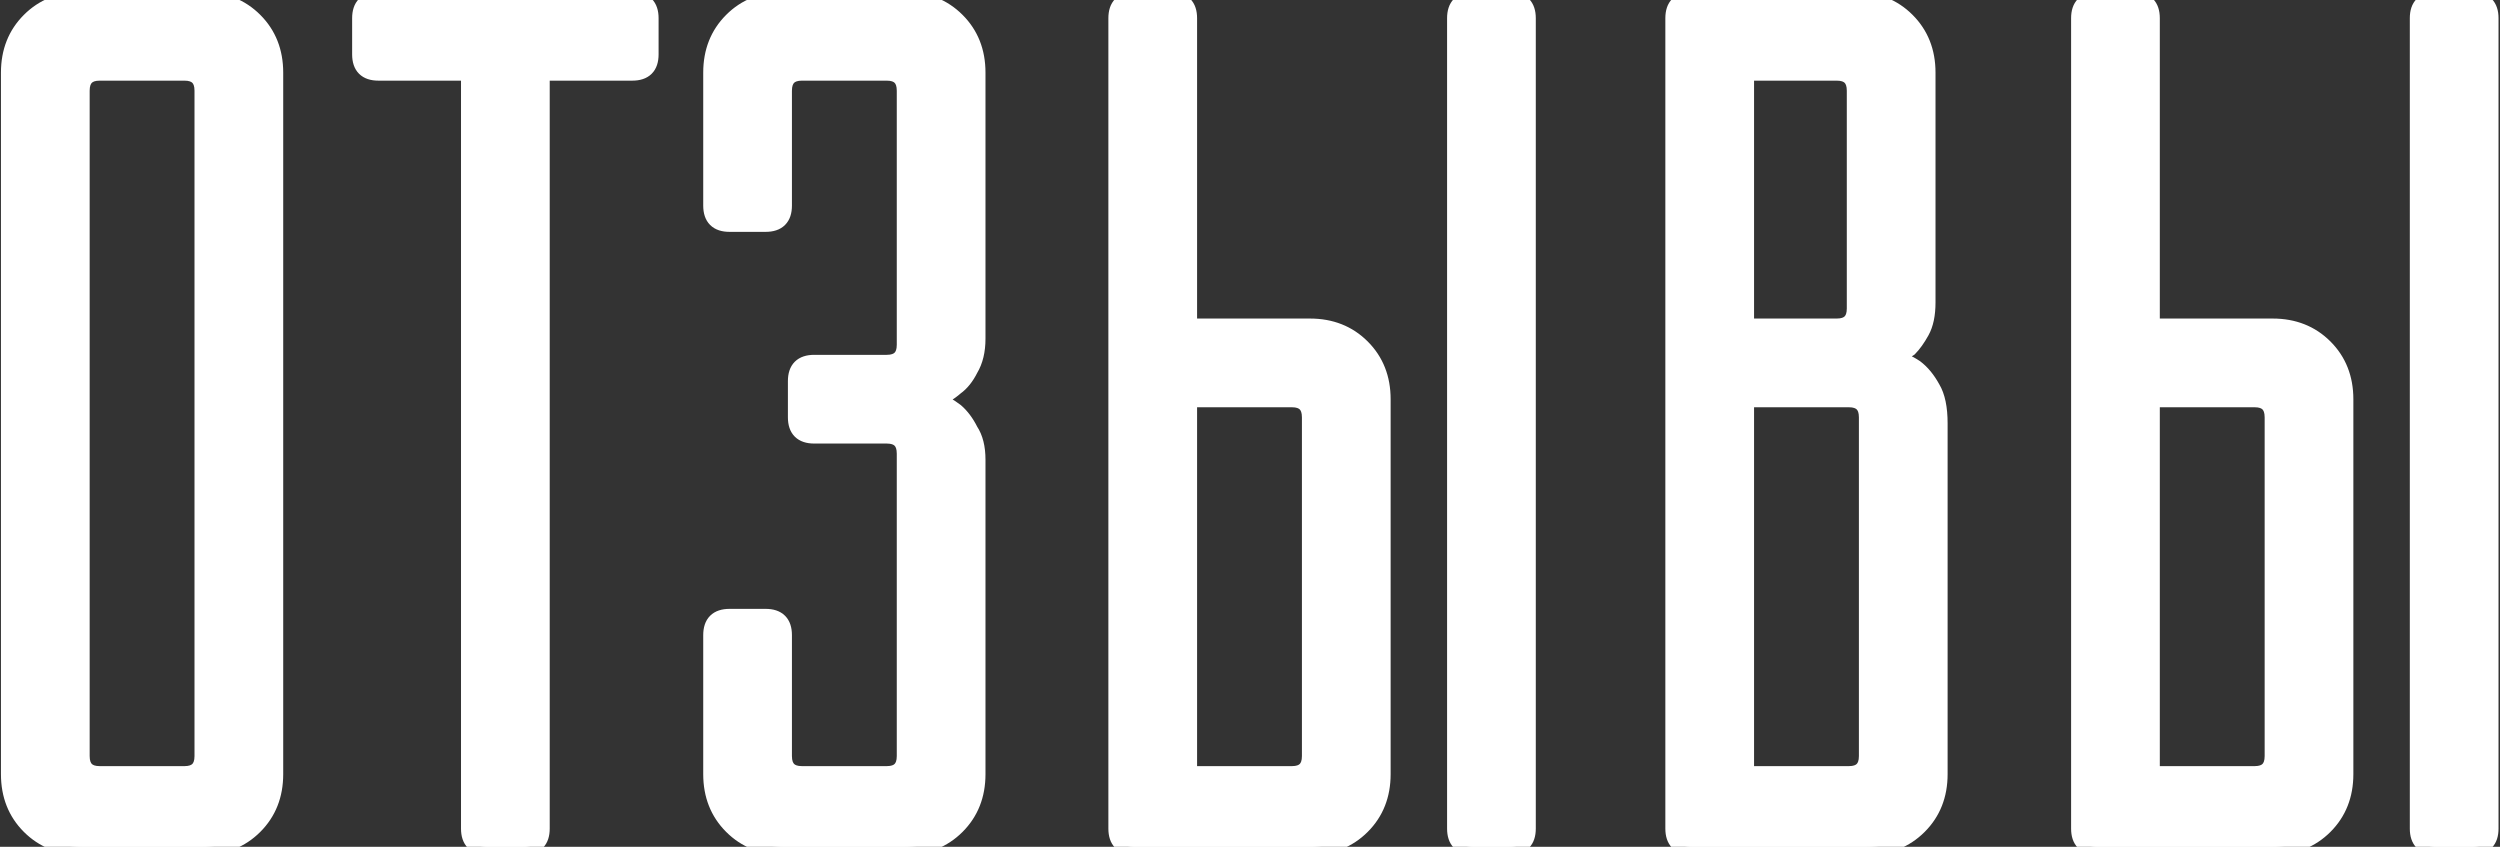 <?xml version="1.0" encoding="UTF-8"?> <svg xmlns="http://www.w3.org/2000/svg" width="186" height="63" viewBox="0 0 186 63" fill="none"><rect x="0" y="0" width="186" height="63" fill="#333333" stroke="none"/> <path d="M0.671 5.4C0.671 3.84 1.181 2.55 2.201 1.53C3.221 0.51 4.511 -4.29153e-06 6.071 -4.29153e-06H15.071C16.631 -4.29153e-06 17.921 0.51 18.941 1.53C19.961 2.55 20.471 3.84 20.471 5.4V57.6C20.471 59.16 19.961 60.45 18.941 61.47C17.921 62.49 16.631 63 15.071 63H6.071C4.511 63 3.221 62.49 2.201 61.47C1.181 60.45 0.671 59.16 0.671 57.6V5.4ZM13.721 57.6C14.621 57.6 15.071 57.15 15.071 56.25V6.75C15.071 5.85 14.621 5.4 13.721 5.4H7.421C6.521 5.4 6.071 5.85 6.071 6.75V56.25C6.071 57.15 6.521 57.6 7.421 57.6H13.721ZM40.299 61.65C40.299 62.55 39.849 63 38.949 63H36.249C35.349 63 34.899 62.55 34.899 61.65V5.4H28.149C27.249 5.4 26.799 4.95 26.799 4.05V1.35C26.799 0.45 27.249 -4.29153e-06 28.149 -4.29153e-06H47.049C47.949 -4.29153e-06 48.399 0.45 48.399 1.35V4.05C48.399 4.95 47.949 5.4 47.049 5.4H40.299V61.65ZM60.57 32.4C59.67 32.4 59.22 31.95 59.22 31.05V28.35C59.22 27.45 59.67 27 60.57 27H65.97C66.87 27 67.32 26.55 67.32 25.65V6.75C67.32 5.85 66.87 5.4 65.97 5.4H59.67C58.77 5.4 58.32 5.85 58.32 6.75V15.3C58.32 16.2 57.87 16.65 56.97 16.65H54.27C53.37 16.65 52.92 16.2 52.92 15.3V5.4C52.92 3.84 53.43 2.55 54.45 1.53C55.47 0.51 56.76 -4.29153e-06 58.32 -4.29153e-06H67.32C68.88 -4.29153e-06 70.17 0.51 71.19 1.53C72.21 2.55 72.72 3.84 72.72 5.4V25.2C72.72 26.1 72.54 26.85 72.18 27.45C71.88 28.05 71.52 28.5 71.1 28.8C70.62 29.22 70.11 29.52 69.57 29.7C70.11 29.94 70.62 30.24 71.1 30.6C71.52 30.96 71.88 31.44 72.18 32.04C72.54 32.58 72.72 33.3 72.72 34.2V57.6C72.72 59.16 72.21 60.45 71.19 61.47C70.17 62.49 68.88 63 67.32 63H58.32C56.76 63 55.47 62.49 54.45 61.47C53.43 60.45 52.92 59.16 52.92 57.6V47.25C52.92 46.35 53.37 45.9 54.27 45.9H56.97C57.87 45.9 58.32 46.35 58.32 47.25V56.25C58.32 57.15 58.77 57.6 59.67 57.6H65.97C66.87 57.6 67.32 57.15 67.32 56.25V33.75C67.32 32.85 66.87 32.4 65.97 32.4H60.57ZM83.063 1.35C83.063 0.45 83.513 -4.29153e-06 84.413 -4.29153e-06H87.113C88.013 -4.29153e-06 88.463 0.45 88.463 1.35V24.3H97.463C99.023 24.3 100.313 24.81 101.333 25.83C102.353 26.85 102.863 28.14 102.863 29.7V57.6C102.863 59.16 102.353 60.45 101.333 61.47C100.313 62.49 99.023 63 97.463 63H84.413C83.513 63 83.063 62.55 83.063 61.65V1.35ZM96.113 57.6C97.013 57.6 97.463 57.15 97.463 56.25V31.05C97.463 30.15 97.013 29.7 96.113 29.7H88.463V57.6H96.113ZM108.263 1.35C108.263 0.45 108.713 -4.29153e-06 109.613 -4.29153e-06H112.313C113.213 -4.29153e-06 113.663 0.45 113.663 1.35V61.65C113.663 62.55 113.213 63 112.313 63H109.613C108.713 63 108.263 62.55 108.263 61.65V1.35ZM124.502 1.35C124.502 0.45 124.952 -4.29153e-06 125.852 -4.29153e-06H138.002C139.562 -4.29153e-06 140.852 0.51 141.872 1.53C142.892 2.55 143.402 3.84 143.402 5.4V22.5C143.402 23.4 143.252 24.12 142.952 24.66C142.652 25.2 142.352 25.62 142.052 25.92C141.632 26.22 141.182 26.43 140.702 26.55C141.362 26.73 141.962 27 142.502 27.36C142.982 27.72 143.402 28.23 143.762 28.89C144.122 29.49 144.302 30.36 144.302 31.5V57.6C144.302 59.16 143.792 60.45 142.772 61.47C141.752 62.49 140.462 63 138.902 63H125.852C124.952 63 124.502 62.55 124.502 61.65V1.35ZM137.552 57.6C138.452 57.6 138.902 57.15 138.902 56.25V31.05C138.902 30.15 138.452 29.7 137.552 29.7H129.902V57.6H137.552ZM129.902 5.4V24.3H136.652C137.552 24.3 138.002 23.85 138.002 22.95V6.75C138.002 5.85 137.552 5.4 136.652 5.4H129.902ZM154.69 1.35C154.69 0.45 155.14 -4.29153e-06 156.04 -4.29153e-06H158.74C159.64 -4.29153e-06 160.09 0.45 160.09 1.35V24.3H169.09C170.65 24.3 171.94 24.81 172.96 25.83C173.98 26.85 174.49 28.14 174.49 29.7V57.6C174.49 59.16 173.98 60.45 172.96 61.47C171.94 62.49 170.65 63 169.09 63H156.04C155.14 63 154.69 62.55 154.69 61.65V1.35ZM167.74 57.6C168.64 57.6 169.09 57.15 169.09 56.25V31.05C169.09 30.15 168.64 29.7 167.74 29.7H160.09V57.6H167.74ZM179.89 1.35C179.89 0.45 180.34 -4.29153e-06 181.24 -4.29153e-06H183.94C184.84 -4.29153e-06 185.29 0.45 185.29 1.35V61.65C185.29 62.55 184.84 63 183.94 63H181.24C180.34 63 179.89 62.55 179.89 61.65V1.35Z" fill="white"></path> <path d="M2.201 1.53L1.777 1.106L1.777 1.106L2.201 1.53ZM18.941 1.53L19.365 1.106L19.365 1.106L18.941 1.53ZM18.941 61.47L19.365 61.894L19.365 61.894L18.941 61.47ZM2.201 61.47L1.777 61.894L1.777 61.894L2.201 61.47ZM1.271 5.4C1.271 3.985 1.727 2.852 2.625 1.954L1.777 1.106C0.634 2.248 0.071 3.695 0.071 5.4H1.271ZM2.625 1.954C3.523 1.057 4.656 0.6 6.071 0.6V-0.6C4.366 -0.6 2.919 -0.037 1.777 1.106L2.625 1.954ZM6.071 0.6H15.071V-0.6H6.071V0.6ZM15.071 0.6C16.486 0.6 17.619 1.057 18.517 1.954L19.365 1.106C18.223 -0.037 16.776 -0.6 15.071 -0.6V0.6ZM18.517 1.954C19.414 2.852 19.871 3.985 19.871 5.4H21.071C21.071 3.695 20.507 2.248 19.365 1.106L18.517 1.954ZM19.871 5.4V57.6H21.071V5.4H19.871ZM19.871 57.6C19.871 59.015 19.414 60.148 18.517 61.046L19.365 61.894C20.507 60.752 21.071 59.305 21.071 57.6H19.871ZM18.517 61.046C17.619 61.944 16.486 62.4 15.071 62.4V63.6C16.776 63.6 18.223 63.036 19.365 61.894L18.517 61.046ZM15.071 62.4H6.071V63.6H15.071V62.4ZM6.071 62.4C4.656 62.4 3.523 61.944 2.625 61.046L1.777 61.894C2.919 63.036 4.366 63.6 6.071 63.6V62.4ZM2.625 61.046C1.727 60.148 1.271 59.015 1.271 57.6H0.071C0.071 59.305 0.634 60.752 1.777 61.894L2.625 61.046ZM1.271 57.6V5.4H0.071V57.6H1.271ZM13.721 58.2C14.263 58.2 14.78 58.064 15.158 57.687C15.535 57.31 15.671 56.792 15.671 56.25H14.471C14.471 56.608 14.382 56.765 14.309 56.838C14.236 56.911 14.078 57 13.721 57V58.2ZM15.671 56.25V6.75H14.471V56.25H15.671ZM15.671 6.75C15.671 6.208 15.535 5.69 15.158 5.313C14.78 4.936 14.263 4.8 13.721 4.8V6C14.078 6 14.236 6.089 14.309 6.162C14.382 6.235 14.471 6.392 14.471 6.75H15.671ZM13.721 4.8H7.421V6H13.721V4.8ZM7.421 4.8C6.878 4.8 6.361 4.936 5.984 5.313C5.607 5.69 5.471 6.208 5.471 6.75H6.671C6.671 6.392 6.76 6.235 6.833 6.162C6.905 6.089 7.063 6 7.421 6V4.8ZM5.471 6.75V56.25H6.671V6.75H5.471ZM5.471 56.25C5.471 56.792 5.607 57.31 5.984 57.687C6.361 58.064 6.878 58.2 7.421 58.2V57C7.063 57 6.905 56.911 6.833 56.838C6.76 56.765 6.671 56.608 6.671 56.25H5.471ZM7.421 58.2H13.721V57H7.421V58.2ZM34.899 5.4H35.499V4.8H34.899V5.4ZM40.299 5.4V4.8H39.699V5.4H40.299ZM39.699 61.65C39.699 62.008 39.61 62.165 39.537 62.238C39.465 62.311 39.306 62.4 38.949 62.4V63.6C39.492 63.6 40.009 63.464 40.386 63.087C40.763 62.71 40.899 62.193 40.899 61.65H39.699ZM38.949 62.4H36.249V63.6H38.949V62.4ZM36.249 62.4C35.892 62.4 35.734 62.311 35.661 62.238C35.588 62.165 35.499 62.008 35.499 61.65H34.299C34.299 62.193 34.435 62.71 34.812 63.087C35.19 63.464 35.706 63.6 36.249 63.6V62.4ZM35.499 61.65V5.4H34.299V61.65H35.499ZM34.899 4.8H28.149V6H34.899V4.8ZM28.149 4.8C27.791 4.8 27.634 4.711 27.561 4.638C27.488 4.565 27.399 4.408 27.399 4.05H26.199C26.199 4.592 26.335 5.11 26.712 5.487C27.09 5.864 27.607 6 28.149 6V4.8ZM27.399 4.05V1.35H26.199V4.05H27.399ZM27.399 1.35C27.399 0.992 27.488 0.835 27.561 0.762C27.634 0.689 27.791 0.6 28.149 0.6V-0.6C27.607 -0.6 27.09 -0.464 26.712 -0.087C26.335 0.29 26.199 0.808 26.199 1.35H27.399ZM28.149 0.6H47.049V-0.6H28.149V0.6ZM47.049 0.6C47.407 0.6 47.565 0.689 47.637 0.762C47.71 0.835 47.799 0.992 47.799 1.35H48.999C48.999 0.808 48.863 0.29 48.486 -0.087C48.109 -0.464 47.592 -0.6 47.049 -0.6V0.6ZM47.799 1.35V4.05H48.999V1.35H47.799ZM47.799 4.05C47.799 4.408 47.71 4.565 47.637 4.638C47.565 4.711 47.407 4.8 47.049 4.8V6C47.592 6 48.109 5.864 48.486 5.487C48.863 5.11 48.999 4.592 48.999 4.05H47.799ZM47.049 4.8H40.299V6H47.049V4.8ZM39.699 5.4V61.65H40.899V5.4H39.699ZM71.19 1.53L71.614 1.106L71.614 1.106L71.19 1.53ZM72.18 27.45L71.666 27.141L71.654 27.161L71.644 27.182L72.18 27.45ZM71.1 28.8L70.751 28.312L70.727 28.329L70.705 28.349L71.1 28.8ZM69.57 29.7L69.38 29.131L67.913 29.62L69.326 30.248L69.57 29.7ZM71.1 30.6L71.491 30.144L71.476 30.132L71.46 30.12L71.1 30.6ZM72.18 32.04L71.644 32.308L71.66 32.342L71.681 32.373L72.18 32.04ZM71.19 61.47L71.614 61.894L71.614 61.894L71.19 61.47ZM60.57 31.8C60.213 31.8 60.055 31.711 59.982 31.638C59.909 31.565 59.82 31.407 59.82 31.05H58.62C58.62 31.593 58.756 32.11 59.133 32.487C59.511 32.864 60.028 33 60.57 33V31.8ZM59.82 31.05V28.35H58.62V31.05H59.82ZM59.82 28.35C59.82 27.992 59.909 27.835 59.982 27.762C60.055 27.689 60.213 27.6 60.57 27.6V26.4C60.028 26.4 59.511 26.536 59.133 26.913C58.756 27.29 58.62 27.808 58.62 28.35H59.82ZM60.57 27.6H65.97V26.4H60.57V27.6ZM65.97 27.6C66.513 27.6 67.03 27.464 67.407 27.087C67.784 26.71 67.92 26.192 67.92 25.65H66.72C66.72 26.008 66.631 26.165 66.558 26.238C66.486 26.311 66.328 26.4 65.97 26.4V27.6ZM67.92 25.65V6.75H66.72V25.65H67.92ZM67.92 6.75C67.92 6.208 67.784 5.69 67.407 5.313C67.03 4.936 66.513 4.8 65.97 4.8V6C66.328 6 66.486 6.089 66.558 6.162C66.631 6.235 66.72 6.392 66.72 6.75H67.92ZM65.97 4.8H59.67V6H65.97V4.8ZM59.67 4.8C59.128 4.8 58.611 4.936 58.233 5.313C57.856 5.69 57.72 6.208 57.72 6.75H58.92C58.92 6.392 59.009 6.235 59.082 6.162C59.155 6.089 59.313 6 59.67 6V4.8ZM57.72 6.75V15.3H58.92V6.75H57.72ZM57.72 15.3C57.72 15.658 57.631 15.815 57.558 15.888C57.486 15.961 57.328 16.05 56.97 16.05V17.25C57.513 17.25 58.03 17.114 58.407 16.737C58.784 16.36 58.92 15.842 58.92 15.3H57.72ZM56.97 16.05H54.27V17.25H56.97V16.05ZM54.27 16.05C53.913 16.05 53.755 15.961 53.682 15.888C53.609 15.815 53.52 15.658 53.52 15.3H52.32C52.32 15.842 52.456 16.36 52.833 16.737C53.211 17.114 53.728 17.25 54.27 17.25V16.05ZM53.52 15.3V5.4H52.32V15.3H53.52ZM53.52 5.4C53.52 3.985 53.977 2.852 54.874 1.954L54.026 1.106C52.884 2.248 52.32 3.695 52.32 5.4H53.52ZM54.874 1.954C55.772 1.057 56.905 0.6 58.32 0.6V-0.6C56.615 -0.6 55.168 -0.037 54.026 1.106L54.874 1.954ZM58.32 0.6H67.32V-0.6H58.32V0.6ZM67.32 0.6C68.735 0.6 69.868 1.057 70.766 1.954L71.614 1.106C70.472 -0.037 69.025 -0.6 67.32 -0.6V0.6ZM70.766 1.954C71.664 2.852 72.12 3.985 72.12 5.4H73.32C73.32 3.695 72.757 2.248 71.614 1.106L70.766 1.954ZM72.12 5.4V25.2H73.32V5.4H72.12ZM72.12 25.2C72.12 26.022 71.956 26.658 71.666 27.141L72.695 27.759C73.124 27.042 73.32 26.178 73.32 25.2H72.12ZM71.644 27.182C71.374 27.72 71.072 28.083 70.751 28.312L71.449 29.288C71.969 28.917 72.386 28.381 72.717 27.718L71.644 27.182ZM70.705 28.349C70.278 28.722 69.836 28.979 69.38 29.131L69.76 30.269C70.384 30.061 70.963 29.718 71.495 29.252L70.705 28.349ZM69.326 30.248C69.825 30.47 70.296 30.747 70.74 31.08L71.46 30.12C70.945 29.733 70.396 29.41 69.814 29.152L69.326 30.248ZM70.71 31.056C71.058 31.354 71.372 31.765 71.644 32.308L72.717 31.772C72.388 31.115 71.983 30.566 71.491 30.144L70.71 31.056ZM71.681 32.373C71.954 32.783 72.12 33.374 72.12 34.2H73.32C73.32 33.226 73.126 32.377 72.679 31.707L71.681 32.373ZM72.12 34.2V57.6H73.32V34.2H72.12ZM72.12 57.6C72.12 59.015 71.664 60.148 70.766 61.046L71.614 61.894C72.757 60.752 73.32 59.305 73.32 57.6H72.12ZM70.766 61.046C69.868 61.944 68.735 62.4 67.32 62.4V63.6C69.025 63.6 70.472 63.036 71.614 61.894L70.766 61.046ZM67.32 62.4H58.32V63.6H67.32V62.4ZM58.32 62.4C56.905 62.4 55.772 61.944 54.874 61.046L54.026 61.894C55.168 63.036 56.615 63.6 58.32 63.6V62.4ZM54.874 61.046C53.977 60.148 53.52 59.015 53.52 57.6H52.32C52.32 59.305 52.884 60.752 54.026 61.894L54.874 61.046ZM53.52 57.6V47.25H52.32V57.6H53.52ZM53.52 47.25C53.52 46.892 53.609 46.735 53.682 46.662C53.755 46.589 53.913 46.5 54.27 46.5V45.3C53.728 45.3 53.211 45.436 52.833 45.813C52.456 46.19 52.32 46.708 52.32 47.25H53.52ZM54.27 46.5H56.97V45.3H54.27V46.5ZM56.97 46.5C57.328 46.5 57.486 46.589 57.558 46.662C57.631 46.735 57.72 46.892 57.72 47.25H58.92C58.92 46.708 58.784 46.19 58.407 45.813C58.03 45.436 57.513 45.3 56.97 45.3V46.5ZM57.72 47.25V56.25H58.92V47.25H57.72ZM57.72 56.25C57.72 56.792 57.856 57.31 58.233 57.687C58.611 58.064 59.128 58.2 59.67 58.2V57C59.313 57 59.155 56.911 59.082 56.838C59.009 56.765 58.92 56.608 58.92 56.25H57.72ZM59.67 58.2H65.97V57H59.67V58.2ZM65.97 58.2C66.513 58.2 67.03 58.064 67.407 57.687C67.784 57.31 67.92 56.792 67.92 56.25H66.72C66.72 56.608 66.631 56.765 66.558 56.838C66.486 56.911 66.328 57 65.97 57V58.2ZM67.92 56.25V33.75H66.72V56.25H67.92ZM67.92 33.75C67.92 33.208 67.784 32.69 67.407 32.313C67.03 31.936 66.513 31.8 65.97 31.8V33C66.328 33 66.486 33.089 66.558 33.162C66.631 33.235 66.72 33.392 66.72 33.75H67.92ZM65.97 31.8H60.57V33H65.97V31.8ZM88.463 24.3H87.863V24.9H88.463V24.3ZM101.333 25.83L101.757 25.406L101.757 25.406L101.333 25.83ZM101.333 61.47L101.757 61.894L101.757 61.894L101.333 61.47ZM88.463 29.7V29.1H87.863V29.7H88.463ZM88.463 57.6H87.863V58.2H88.463V57.6ZM83.663 1.35C83.663 0.992 83.752 0.835 83.825 0.762C83.898 0.689 84.056 0.6 84.413 0.6V-0.6C83.871 -0.6 83.353 -0.464 82.976 -0.087C82.599 0.29 82.463 0.808 82.463 1.35H83.663ZM84.413 0.6H87.113V-0.6H84.413V0.6ZM87.113 0.6C87.471 0.6 87.629 0.689 87.701 0.762C87.774 0.835 87.863 0.992 87.863 1.35H89.063C89.063 0.808 88.927 0.29 88.55 -0.087C88.173 -0.464 87.656 -0.6 87.113 -0.6V0.6ZM87.863 1.35V24.3H89.063V1.35H87.863ZM88.463 24.9H97.463V23.7H88.463V24.9ZM97.463 24.9C98.878 24.9 100.011 25.357 100.909 26.254L101.757 25.406C100.615 24.264 99.168 23.7 97.463 23.7V24.9ZM100.909 26.254C101.807 27.152 102.263 28.285 102.263 29.7H103.463C103.463 27.995 102.9 26.548 101.757 25.406L100.909 26.254ZM102.263 29.7V57.6H103.463V29.7H102.263ZM102.263 57.6C102.263 59.015 101.807 60.148 100.909 61.046L101.757 61.894C102.9 60.752 103.463 59.305 103.463 57.6H102.263ZM100.909 61.046C100.011 61.944 98.878 62.4 97.463 62.4V63.6C99.168 63.6 100.615 63.036 101.757 61.894L100.909 61.046ZM97.463 62.4H84.413V63.6H97.463V62.4ZM84.413 62.4C84.056 62.4 83.898 62.311 83.825 62.238C83.752 62.165 83.663 62.008 83.663 61.65H82.463C82.463 62.193 82.599 62.71 82.976 63.087C83.353 63.464 83.871 63.6 84.413 63.6V62.4ZM83.663 61.65V1.35H82.463V61.65H83.663ZM96.113 58.2C96.656 58.2 97.173 58.064 97.55 57.687C97.927 57.31 98.063 56.792 98.063 56.25H96.863C96.863 56.608 96.774 56.765 96.701 56.838C96.629 56.911 96.471 57 96.113 57V58.2ZM98.063 56.25V31.05H96.863V56.25H98.063ZM98.063 31.05C98.063 30.508 97.927 29.99 97.55 29.613C97.173 29.236 96.656 29.1 96.113 29.1V30.3C96.471 30.3 96.629 30.389 96.701 30.462C96.774 30.535 96.863 30.692 96.863 31.05H98.063ZM96.113 29.1H88.463V30.3H96.113V29.1ZM87.863 29.7V57.6H89.063V29.7H87.863ZM88.463 58.2H96.113V57H88.463V58.2ZM108.863 1.35C108.863 0.992 108.952 0.835 109.025 0.762C109.098 0.689 109.256 0.6 109.613 0.6V-0.6C109.071 -0.6 108.554 -0.464 108.176 -0.087C107.799 0.29 107.663 0.808 107.663 1.35H108.863ZM109.613 0.6H112.313V-0.6H109.613V0.6ZM112.313 0.6C112.671 0.6 112.829 0.689 112.901 0.762C112.974 0.835 113.063 0.992 113.063 1.35H114.263C114.263 0.808 114.127 0.29 113.75 -0.087C113.373 -0.464 112.856 -0.6 112.313 -0.6V0.6ZM113.063 1.35V61.65H114.263V1.35H113.063ZM113.063 61.65C113.063 62.008 112.974 62.165 112.901 62.238C112.829 62.311 112.671 62.4 112.313 62.4V63.6C112.856 63.6 113.373 63.464 113.75 63.087C114.127 62.71 114.263 62.193 114.263 61.65H113.063ZM112.313 62.4H109.613V63.6H112.313V62.4ZM109.613 62.4C109.256 62.4 109.098 62.311 109.025 62.238C108.952 62.165 108.863 62.008 108.863 61.65H107.663C107.663 62.193 107.799 62.71 108.176 63.087C108.554 63.464 109.071 63.6 109.613 63.6V62.4ZM108.863 61.65V1.35H107.663V61.65H108.863ZM142.952 24.66L143.476 24.951L143.476 24.951L142.952 24.66ZM142.052 25.92L142.4 26.408L142.441 26.379L142.476 26.344L142.052 25.92ZM140.702 26.55L140.556 25.968L138.329 26.525L140.544 27.129L140.702 26.55ZM142.502 27.36L142.862 26.88L142.848 26.87L142.835 26.861L142.502 27.36ZM143.762 28.89L143.235 29.177L143.241 29.188L143.247 29.199L143.762 28.89ZM142.772 61.47L143.196 61.894L143.196 61.894L142.772 61.47ZM129.902 29.7V29.1H129.302V29.7H129.902ZM129.902 57.6H129.302V58.2H129.902V57.6ZM129.902 5.4V4.8H129.302V5.4H129.902ZM129.902 24.3H129.302V24.9H129.902V24.3ZM125.102 1.35C125.102 0.992 125.191 0.835 125.264 0.762C125.336 0.689 125.494 0.6 125.852 0.6V-0.6C125.309 -0.6 124.792 -0.464 124.415 -0.087C124.038 0.29 123.902 0.808 123.902 1.35H125.102ZM125.852 0.6H138.002V-0.6H125.852V0.6ZM138.002 0.6C139.417 0.6 140.55 1.057 141.447 1.954L142.296 1.106C141.154 -0.037 139.707 -0.6 138.002 -0.6V0.6ZM141.447 1.954C142.345 2.852 142.802 3.985 142.802 5.4H144.002C144.002 3.695 143.438 2.248 142.296 1.106L141.447 1.954ZM142.802 5.4V22.5H144.002V5.4H142.802ZM142.802 22.5C142.802 23.341 142.66 23.949 142.427 24.369L143.476 24.951C143.843 24.291 144.002 23.459 144.002 22.5H142.802ZM142.427 24.369C142.143 24.88 141.875 25.249 141.627 25.496L142.476 26.344C142.829 25.991 143.16 25.52 143.476 24.951L142.427 24.369ZM141.703 25.432C141.342 25.69 140.96 25.867 140.556 25.968L140.847 27.132C141.403 26.993 141.922 26.75 142.4 26.408L141.703 25.432ZM140.544 27.129C141.145 27.293 141.685 27.537 142.169 27.859L142.835 26.861C142.238 26.463 141.578 26.167 140.86 25.971L140.544 27.129ZM142.142 27.84C142.538 28.137 142.906 28.574 143.235 29.177L144.288 28.603C143.897 27.886 143.426 27.303 142.862 26.88L142.142 27.84ZM143.247 29.199C143.526 29.664 143.702 30.407 143.702 31.5H144.902C144.902 30.313 144.717 29.316 144.276 28.581L143.247 29.199ZM143.702 31.5V57.6H144.902V31.5H143.702ZM143.702 57.6C143.702 59.015 143.245 60.148 142.347 61.046L143.196 61.894C144.338 60.752 144.902 59.305 144.902 57.6H143.702ZM142.347 61.046C141.45 61.944 140.317 62.4 138.902 62.4V63.6C140.607 63.6 142.054 63.036 143.196 61.894L142.347 61.046ZM138.902 62.4H125.852V63.6H138.902V62.4ZM125.852 62.4C125.494 62.4 125.336 62.311 125.264 62.238C125.191 62.165 125.102 62.008 125.102 61.65H123.902C123.902 62.193 124.038 62.71 124.415 63.087C124.792 63.464 125.309 63.6 125.852 63.6V62.4ZM125.102 61.65V1.35H123.902V61.65H125.102ZM137.552 58.2C138.094 58.2 138.611 58.064 138.989 57.687C139.366 57.31 139.502 56.792 139.502 56.25H138.302C138.302 56.608 138.213 56.765 138.14 56.838C138.067 56.911 137.909 57 137.552 57V58.2ZM139.502 56.25V31.05H138.302V56.25H139.502ZM139.502 31.05C139.502 30.508 139.366 29.99 138.989 29.613C138.611 29.236 138.094 29.1 137.552 29.1V30.3C137.909 30.3 138.067 30.389 138.14 30.462C138.213 30.535 138.302 30.692 138.302 31.05H139.502ZM137.552 29.1H129.902V30.3H137.552V29.1ZM129.302 29.7V57.6H130.502V29.7H129.302ZM129.902 58.2H137.552V57H129.902V58.2ZM129.302 5.4V24.3H130.502V5.4H129.302ZM129.902 24.9H136.652V23.7H129.902V24.9ZM136.652 24.9C137.194 24.9 137.711 24.764 138.089 24.387C138.466 24.01 138.602 23.492 138.602 22.95H137.402C137.402 23.308 137.313 23.465 137.24 23.538C137.167 23.611 137.009 23.7 136.652 23.7V24.9ZM138.602 22.95V6.75H137.402V22.95H138.602ZM138.602 6.75C138.602 6.208 138.466 5.69 138.089 5.313C137.711 4.936 137.194 4.8 136.652 4.8V6C137.009 6 137.167 6.089 137.24 6.162C137.313 6.235 137.402 6.392 137.402 6.75H138.602ZM136.652 4.8H129.902V6H136.652V4.8ZM160.09 24.3H159.49V24.9H160.09V24.3ZM172.96 25.83L173.385 25.406L173.385 25.406L172.96 25.83ZM172.96 61.47L173.385 61.894L173.385 61.894L172.96 61.47ZM160.09 29.7V29.1H159.49V29.7H160.09ZM160.09 57.6H159.49V58.2H160.09V57.6ZM155.29 1.35C155.29 0.992 155.379 0.835 155.452 0.762C155.525 0.689 155.683 0.6 156.04 0.6V-0.6C155.498 -0.6 154.981 -0.464 154.604 -0.087C154.226 0.29 154.09 0.808 154.09 1.35H155.29ZM156.04 0.6H158.74V-0.6H156.04V0.6ZM158.74 0.6C159.098 0.6 159.256 0.689 159.329 0.762C159.401 0.835 159.49 0.992 159.49 1.35H160.69C160.69 0.808 160.554 0.29 160.177 -0.087C159.8 -0.464 159.283 -0.6 158.74 -0.6V0.6ZM159.49 1.35V24.3H160.69V1.35H159.49ZM160.09 24.9H169.09V23.7H160.09V24.9ZM169.09 24.9C170.506 24.9 171.638 25.357 172.536 26.254L173.385 25.406C172.242 24.264 170.795 23.7 169.09 23.7V24.9ZM172.536 26.254C173.434 27.152 173.89 28.285 173.89 29.7H175.09C175.09 27.995 174.527 26.548 173.385 25.406L172.536 26.254ZM173.89 29.7V57.6H175.09V29.7H173.89ZM173.89 57.6C173.89 59.015 173.434 60.148 172.536 61.046L173.385 61.894C174.527 60.752 175.09 59.305 175.09 57.6H173.89ZM172.536 61.046C171.638 61.944 170.506 62.4 169.09 62.4V63.6C170.795 63.6 172.242 63.036 173.385 61.894L172.536 61.046ZM169.09 62.4H156.04V63.6H169.09V62.4ZM156.04 62.4C155.683 62.4 155.525 62.311 155.452 62.238C155.379 62.165 155.29 62.008 155.29 61.65H154.09C154.09 62.193 154.226 62.71 154.604 63.087C154.981 63.464 155.498 63.6 156.04 63.6V62.4ZM155.29 61.65V1.35H154.09V61.65H155.29ZM167.74 58.2C168.283 58.2 168.8 58.064 169.177 57.687C169.554 57.31 169.69 56.792 169.69 56.25H168.49C168.49 56.608 168.401 56.765 168.329 56.838C168.256 56.911 168.098 57 167.74 57V58.2ZM169.69 56.25V31.05H168.49V56.25H169.69ZM169.69 31.05C169.69 30.508 169.554 29.99 169.177 29.613C168.8 29.236 168.283 29.1 167.74 29.1V30.3C168.098 30.3 168.256 30.389 168.329 30.462C168.401 30.535 168.49 30.692 168.49 31.05H169.69ZM167.74 29.1H160.09V30.3H167.74V29.1ZM159.49 29.7V57.6H160.69V29.7H159.49ZM160.09 58.2H167.74V57H160.09V58.2ZM180.49 1.35C180.49 0.992 180.579 0.835 180.652 0.762C180.725 0.689 180.883 0.6 181.24 0.6V-0.6C180.698 -0.6 180.181 -0.464 179.804 -0.087C179.426 0.29 179.29 0.808 179.29 1.35H180.49ZM181.24 0.6H183.94V-0.6H181.24V0.6ZM183.94 0.6C184.298 0.6 184.456 0.689 184.529 0.762C184.601 0.835 184.69 0.992 184.69 1.35H185.89C185.89 0.808 185.754 0.29 185.377 -0.087C185 -0.464 184.483 -0.6 183.94 -0.6V0.6ZM184.69 1.35V61.65H185.89V1.35H184.69ZM184.69 61.65C184.69 62.008 184.601 62.165 184.529 62.238C184.456 62.311 184.298 62.4 183.94 62.4V63.6C184.483 63.6 185 63.464 185.377 63.087C185.754 62.71 185.89 62.193 185.89 61.65H184.69ZM183.94 62.4H181.24V63.6H183.94V62.4ZM181.24 62.4C180.883 62.4 180.725 62.311 180.652 62.238C180.579 62.165 180.49 62.008 180.49 61.65H179.29C179.29 62.193 179.426 62.71 179.804 63.087C180.181 63.464 180.698 63.6 181.24 63.6V62.4ZM180.49 61.65V1.35H179.29V61.65H180.49Z" fill="white"></path> </svg> 